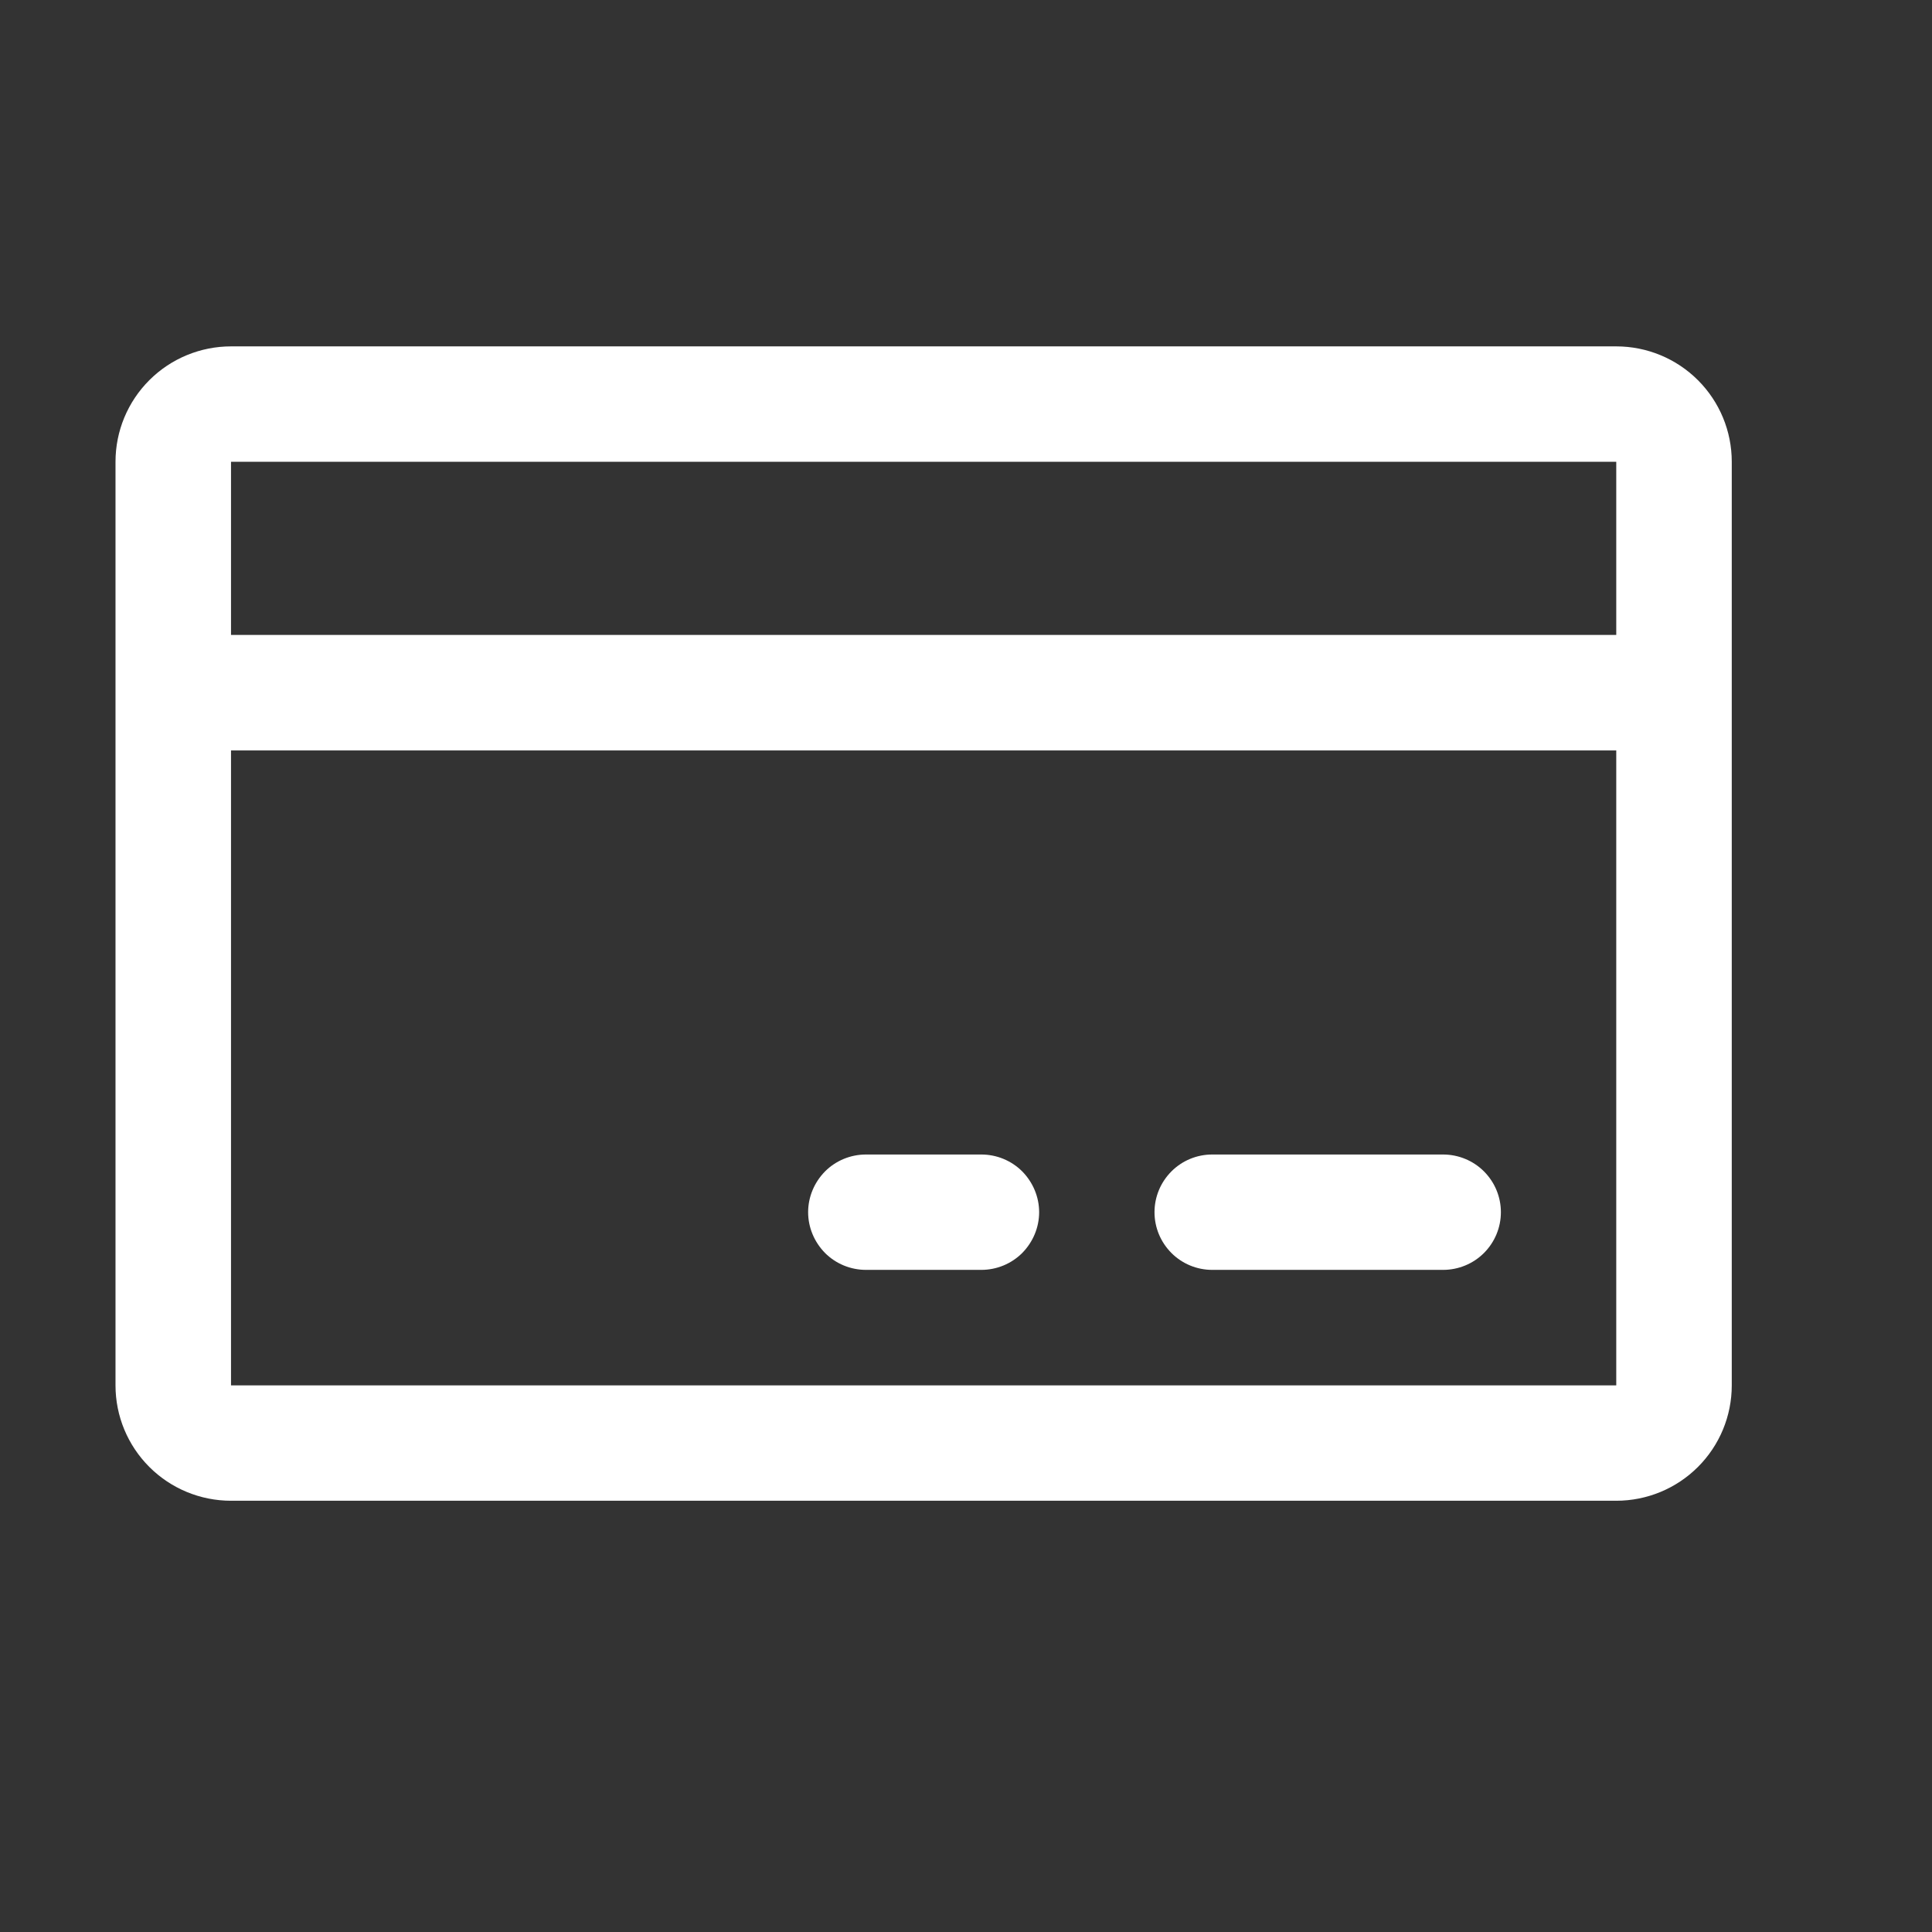 <?xml version="1.0" encoding="utf-8"?>
<svg xmlns="http://www.w3.org/2000/svg" fill="none" height="100%" overflow="visible" preserveAspectRatio="none" style="display: block;" viewBox="0 0 14 14" width="100%">
<rect x="0" y="0" width="14" height="14" fill="#333333" stroke="none"/>
<g id="CreditCard">
<path d="M11.712 2.51H1.674C1.452 2.51 1.239 2.598 1.082 2.755C0.925 2.912 0.837 3.124 0.837 3.346V10.039C0.837 10.261 0.925 10.473 1.082 10.63C1.239 10.787 1.452 10.875 1.674 10.875H11.712C11.934 10.875 12.147 10.787 12.304 10.63C12.461 10.473 12.549 10.261 12.549 10.039V3.346C12.549 3.124 12.461 2.912 12.304 2.755C12.147 2.598 11.934 2.51 11.712 2.51ZM11.712 3.346V4.601H1.674V3.346H11.712ZM11.712 10.039H1.674V5.438H11.712V10.039ZM10.876 8.784C10.876 8.895 10.832 9.001 10.753 9.08C10.675 9.158 10.568 9.202 10.457 9.202H8.784C8.673 9.202 8.567 9.158 8.489 9.08C8.41 9.001 8.366 8.895 8.366 8.784C8.366 8.673 8.41 8.567 8.489 8.488C8.567 8.41 8.673 8.366 8.784 8.366H10.457C10.568 8.366 10.675 8.41 10.753 8.488C10.832 8.567 10.876 8.673 10.876 8.784ZM7.53 8.784C7.53 8.895 7.485 9.001 7.407 9.08C7.329 9.158 7.222 9.202 7.111 9.202H6.275C6.164 9.202 6.057 9.158 5.979 9.08C5.901 9.001 5.856 8.895 5.856 8.784C5.856 8.673 5.901 8.567 5.979 8.488C6.057 8.41 6.164 8.366 6.275 8.366H7.111C7.222 8.366 7.329 8.41 7.407 8.488C7.485 8.567 7.53 8.673 7.53 8.784Z" fill="white" id="Vector"/>
</g>
</svg>